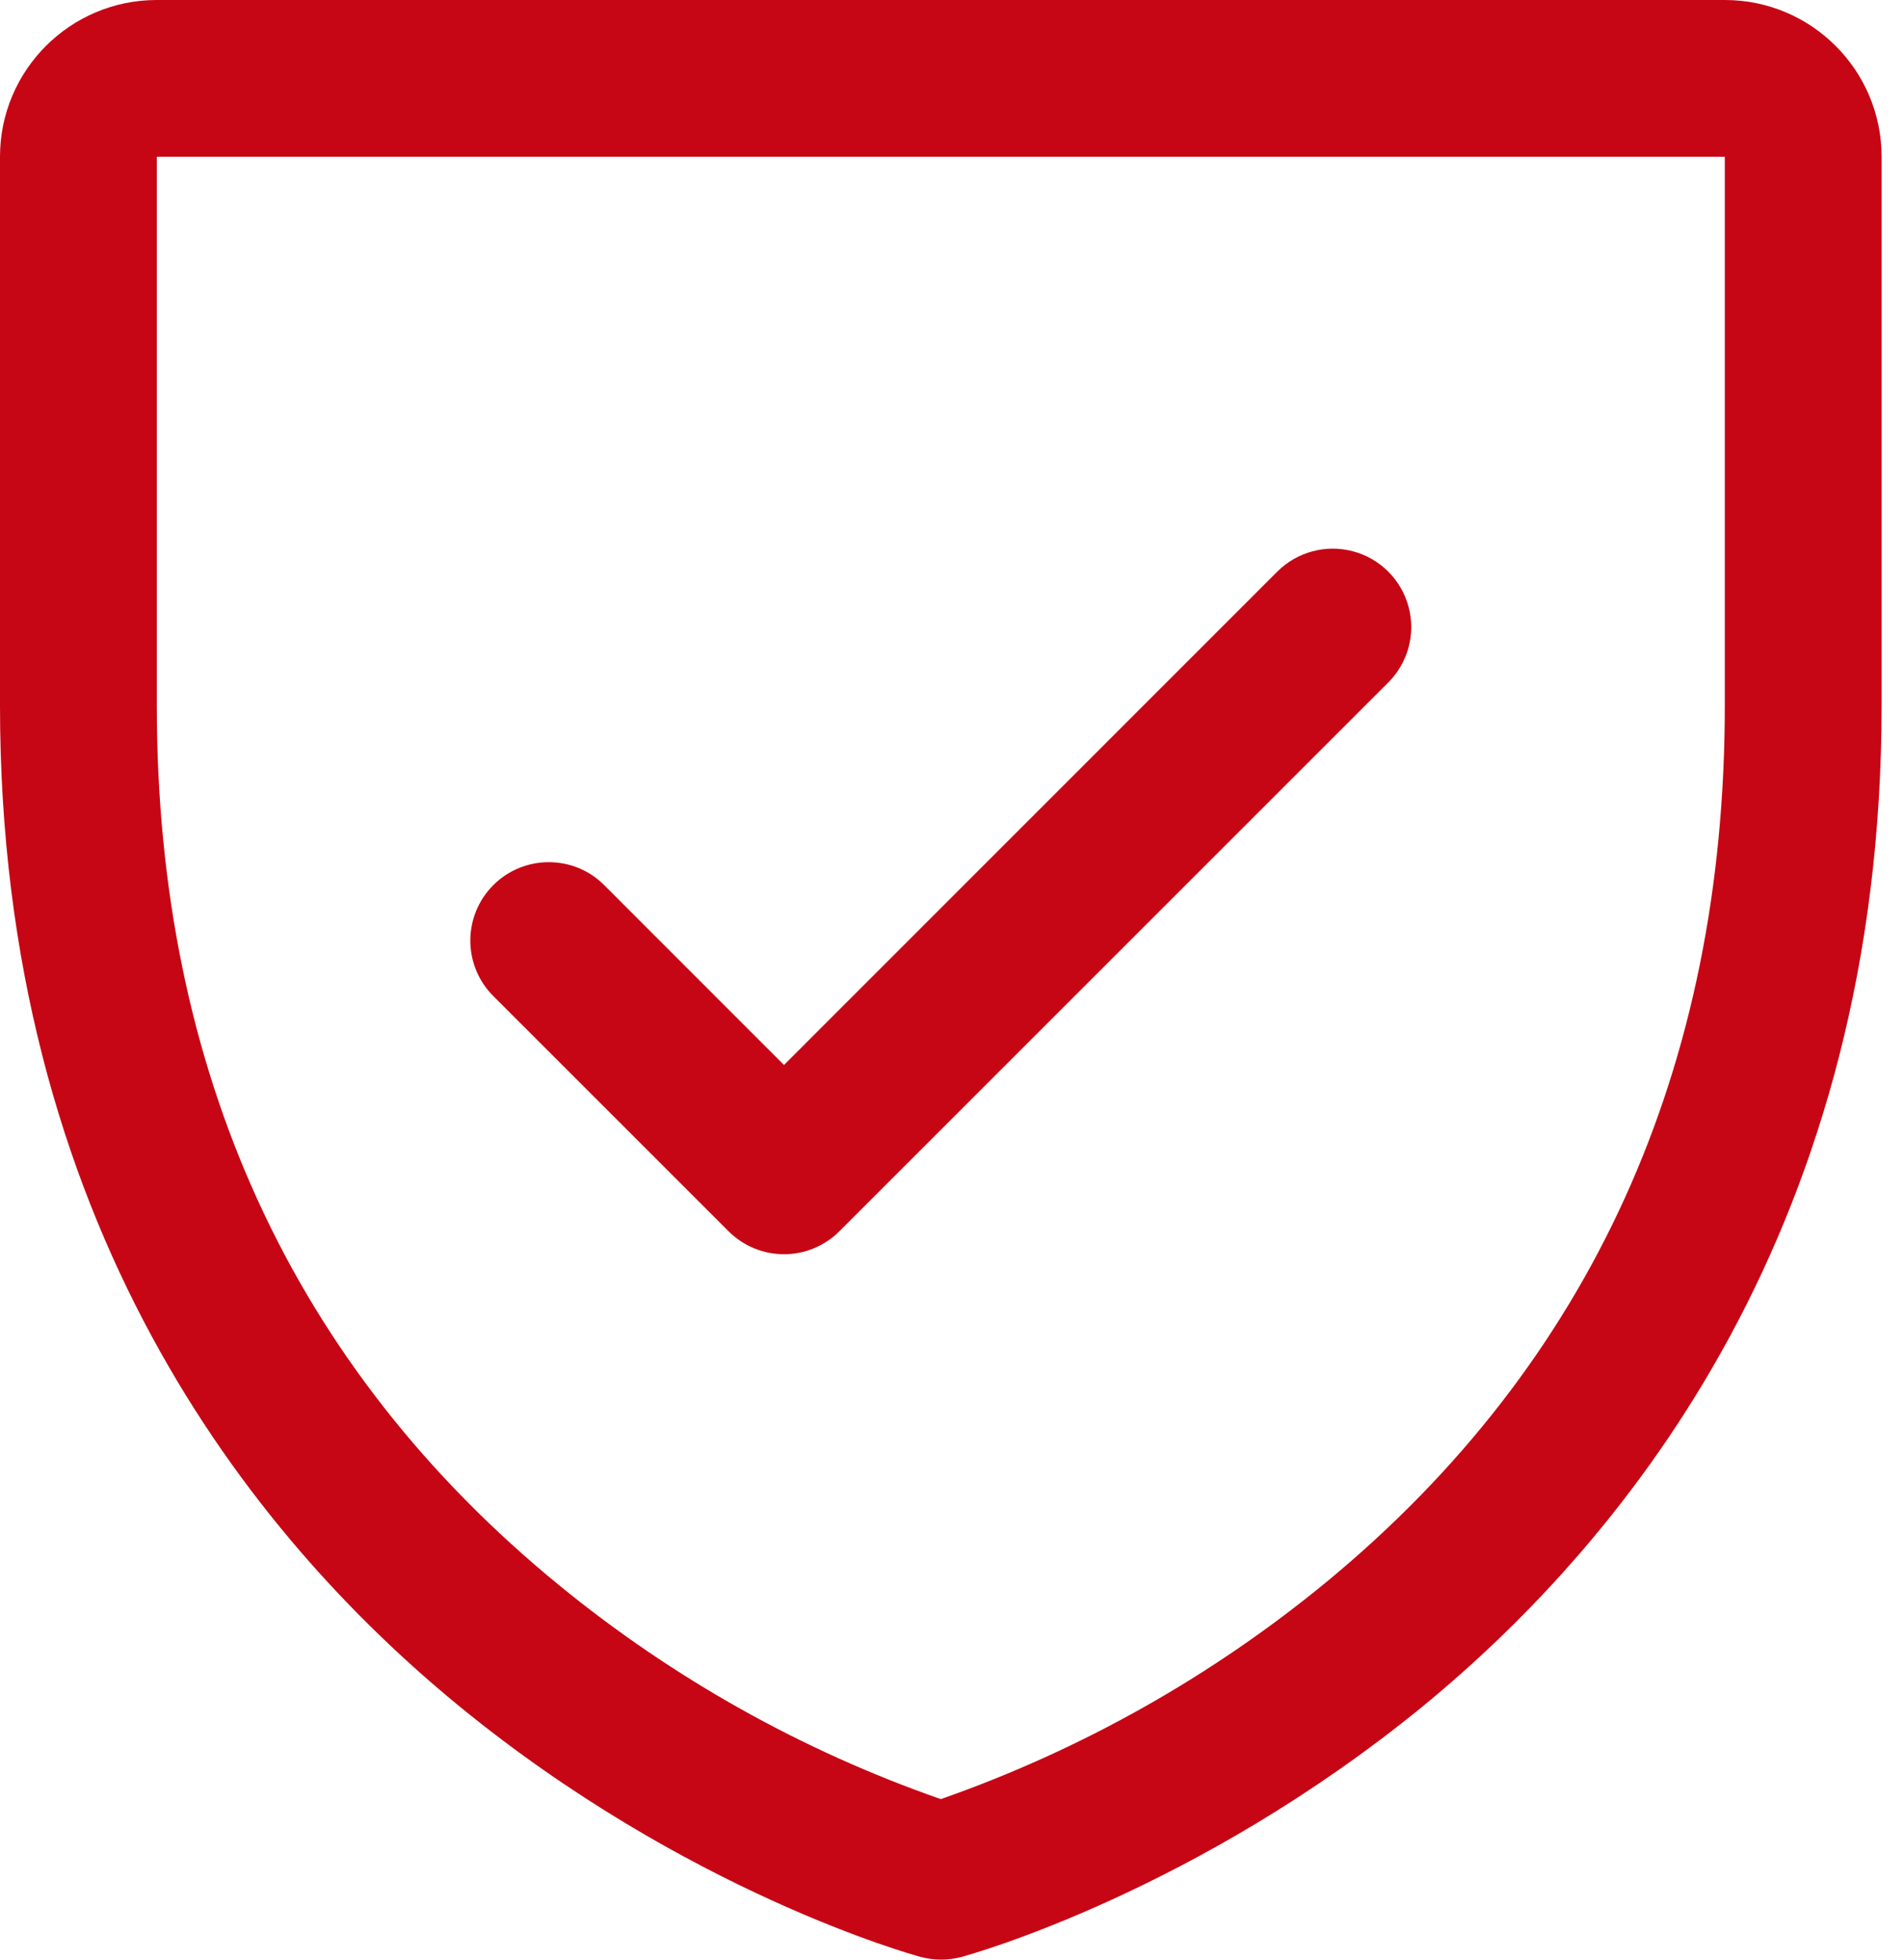 <?xml version="1.0" encoding="UTF-8"?>
<svg width="34px" height="35px" viewBox="0 0 34 35" version="1.1" xmlns="http://www.w3.org/2000/svg" xmlns:xlink="http://www.w3.org/1999/xlink">
    <title>Shape</title>
    <g id="Page-1" stroke="none" stroke-width="1" fill="none" fill-rule="evenodd">
        <g id="а7-главная-1" transform="translate(-69, -1543)" fill="#C60614" fill-rule="nonzero">
            <path d="M99.8,1543 L71.8,1543 C70.254,1543 69,1544.254 69,1545.8 L69,1555.6 C69,1564.826 73.466,1570.417 77.213,1573.483 C81.248,1576.784 85.263,1577.904 85.438,1577.951 C85.678,1578.016 85.932,1578.016 86.173,1577.951 C86.348,1577.904 90.357,1576.784 94.398,1573.483 C98.134,1570.417 102.6,1564.826 102.6,1555.6 L102.6,1545.8 C102.6,1544.254 101.346,1543 99.8,1543 Z M99.8,1555.6 C99.8,1562.087 97.409,1567.353 92.695,1571.248 C90.643,1572.938 88.309,1574.254 85.8,1575.133 C83.324,1574.269 81.019,1572.977 78.989,1571.317 C74.218,1567.414 71.8,1562.127 71.8,1555.6 L71.8,1545.8 L99.8,1545.8 L99.8,1555.6 Z M77.809,1560.79 C77.262,1560.243 77.262,1559.356 77.809,1558.809 C78.357,1558.262 79.243,1558.262 79.79,1558.809 L83,1562.021 L91.809,1553.209 C92.163,1552.856 92.679,1552.717 93.162,1552.847 C93.646,1552.976 94.023,1553.354 94.153,1553.837 C94.283,1554.321 94.144,1554.837 93.79,1555.19 L83.99,1564.99 C83.728,1565.253 83.372,1565.401 83,1565.401 C82.628,1565.401 82.272,1565.253 82.009,1564.99 L77.809,1560.79 Z" id="Shape"></path>
        </g>
    </g>
</svg>